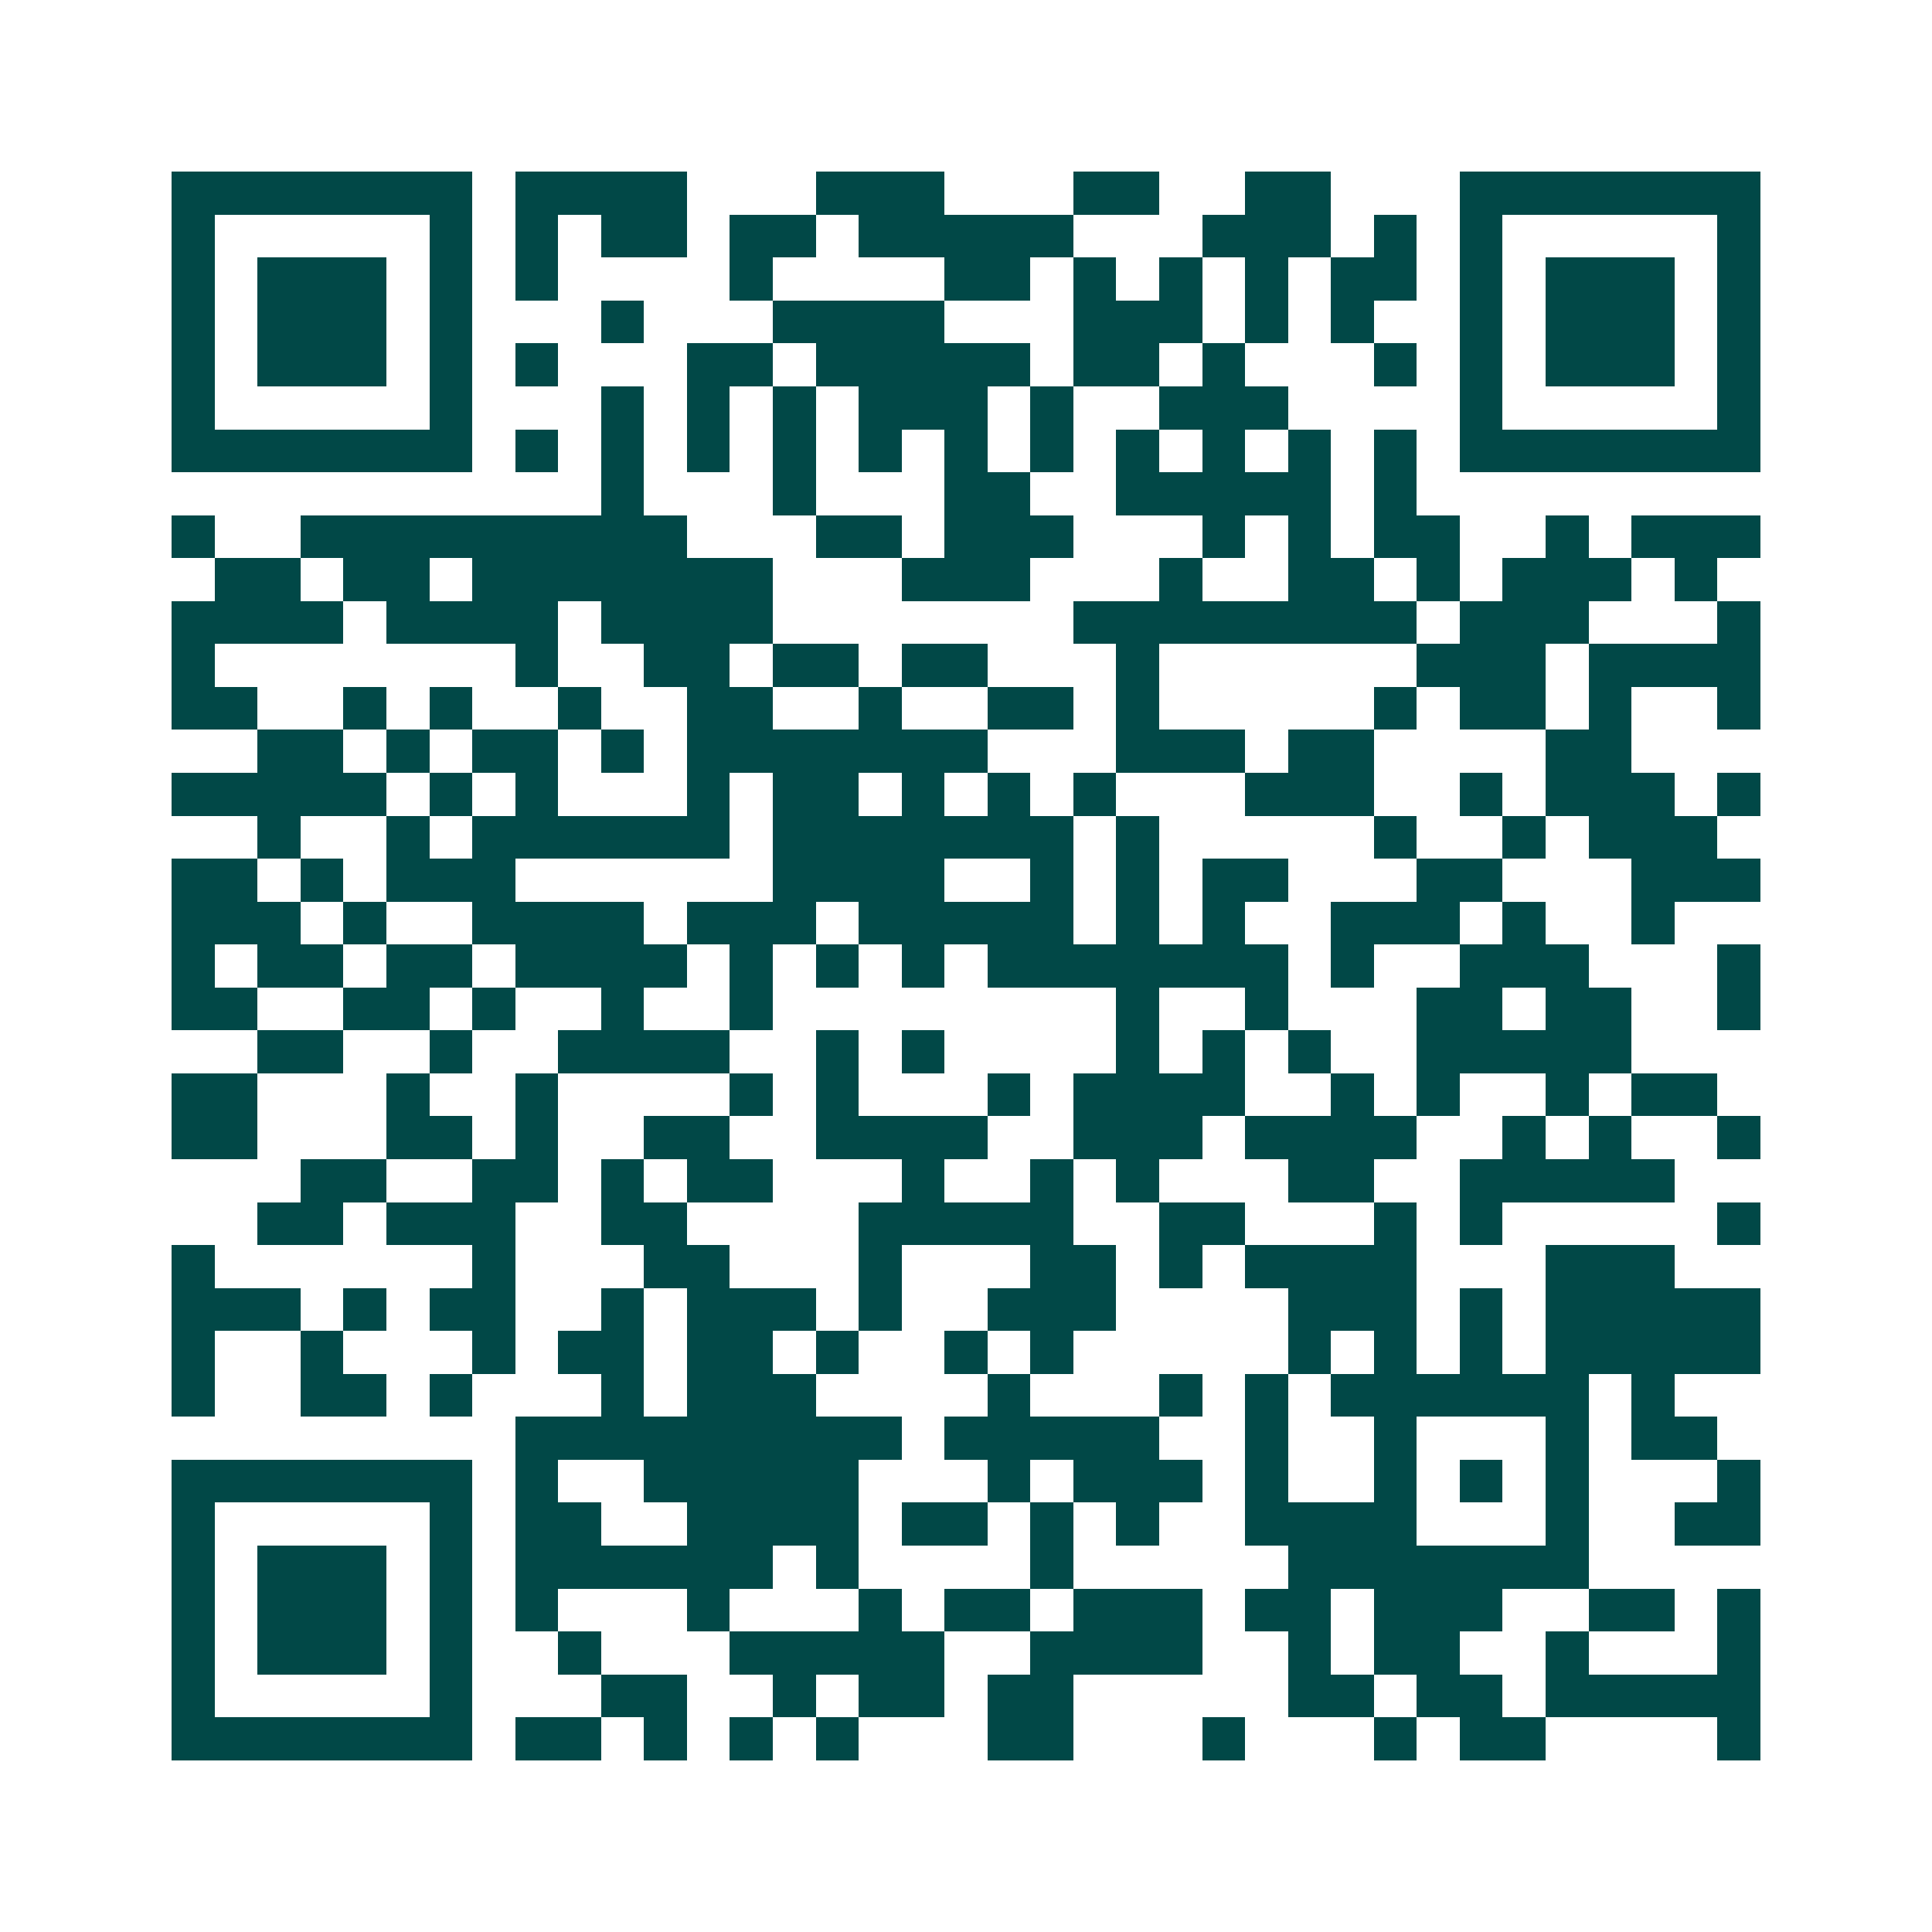 <svg xmlns="http://www.w3.org/2000/svg" width="200" height="200" viewBox="0 0 45 45" shape-rendering="crispEdges"><path fill="#ffffff" d="M0 0h45v45H0z"/><path stroke="#014847" d="M4 4.5h7m1 0h4m3 0h3m3 0h2m2 0h2m3 0h7M4 5.5h1m5 0h1m1 0h1m1 0h2m1 0h2m1 0h5m3 0h3m1 0h1m1 0h1m5 0h1M4 6.5h1m1 0h3m1 0h1m1 0h1m4 0h1m4 0h2m1 0h1m1 0h1m1 0h1m1 0h2m1 0h1m1 0h3m1 0h1M4 7.5h1m1 0h3m1 0h1m3 0h1m3 0h4m3 0h3m1 0h1m1 0h1m2 0h1m1 0h3m1 0h1M4 8.5h1m1 0h3m1 0h1m1 0h1m3 0h2m1 0h5m1 0h2m1 0h1m3 0h1m1 0h1m1 0h3m1 0h1M4 9.5h1m5 0h1m3 0h1m1 0h1m1 0h1m1 0h3m1 0h1m2 0h3m4 0h1m5 0h1M4 10.5h7m1 0h1m1 0h1m1 0h1m1 0h1m1 0h1m1 0h1m1 0h1m1 0h1m1 0h1m1 0h1m1 0h1m1 0h7M14 11.5h1m3 0h1m3 0h2m2 0h5m1 0h1M4 12.5h1m2 0h9m3 0h2m1 0h3m3 0h1m1 0h1m1 0h2m2 0h1m1 0h3M5 13.5h2m1 0h2m1 0h7m3 0h3m3 0h1m2 0h2m1 0h1m1 0h3m1 0h1M4 14.5h4m1 0h4m1 0h4m7 0h8m1 0h3m3 0h1M4 15.5h1m7 0h1m2 0h2m1 0h2m1 0h2m3 0h1m6 0h3m1 0h4M4 16.5h2m2 0h1m1 0h1m2 0h1m2 0h2m2 0h1m2 0h2m1 0h1m5 0h1m1 0h2m1 0h1m2 0h1M6 17.5h2m1 0h1m1 0h2m1 0h1m1 0h7m3 0h3m1 0h2m4 0h2M4 18.5h5m1 0h1m1 0h1m3 0h1m1 0h2m1 0h1m1 0h1m1 0h1m3 0h3m2 0h1m1 0h3m1 0h1M6 19.5h1m2 0h1m1 0h6m1 0h7m1 0h1m5 0h1m2 0h1m1 0h3M4 20.5h2m1 0h1m1 0h3m6 0h4m2 0h1m1 0h1m1 0h2m3 0h2m3 0h3M4 21.5h3m1 0h1m2 0h4m1 0h3m1 0h5m1 0h1m1 0h1m2 0h3m1 0h1m2 0h1M4 22.5h1m1 0h2m1 0h2m1 0h4m1 0h1m1 0h1m1 0h1m1 0h7m1 0h1m2 0h3m3 0h1M4 23.5h2m2 0h2m1 0h1m2 0h1m2 0h1m8 0h1m2 0h1m3 0h2m1 0h2m2 0h1M6 24.5h2m2 0h1m2 0h4m2 0h1m1 0h1m4 0h1m1 0h1m1 0h1m2 0h5M4 25.5h2m3 0h1m2 0h1m4 0h1m1 0h1m3 0h1m1 0h4m2 0h1m1 0h1m2 0h1m1 0h2M4 26.5h2m3 0h2m1 0h1m2 0h2m2 0h4m2 0h3m1 0h4m2 0h1m1 0h1m2 0h1M7 27.5h2m2 0h2m1 0h1m1 0h2m3 0h1m2 0h1m1 0h1m3 0h2m2 0h5M6 28.5h2m1 0h3m2 0h2m4 0h5m2 0h2m3 0h1m1 0h1m5 0h1M4 29.5h1m6 0h1m3 0h2m3 0h1m3 0h2m1 0h1m1 0h4m3 0h3M4 30.5h3m1 0h1m1 0h2m2 0h1m1 0h3m1 0h1m2 0h3m4 0h3m1 0h1m1 0h5M4 31.5h1m2 0h1m3 0h1m1 0h2m1 0h2m1 0h1m2 0h1m1 0h1m5 0h1m1 0h1m1 0h1m1 0h5M4 32.5h1m2 0h2m1 0h1m3 0h1m1 0h3m4 0h1m3 0h1m1 0h1m1 0h6m1 0h1M12 33.5h9m1 0h5m2 0h1m2 0h1m3 0h1m1 0h2M4 34.5h7m1 0h1m2 0h5m3 0h1m1 0h3m1 0h1m2 0h1m1 0h1m1 0h1m3 0h1M4 35.5h1m5 0h1m1 0h2m2 0h4m1 0h2m1 0h1m1 0h1m2 0h4m3 0h1m2 0h2M4 36.5h1m1 0h3m1 0h1m1 0h6m1 0h1m4 0h1m5 0h7M4 37.5h1m1 0h3m1 0h1m1 0h1m3 0h1m3 0h1m1 0h2m1 0h3m1 0h2m1 0h3m2 0h2m1 0h1M4 38.5h1m1 0h3m1 0h1m2 0h1m3 0h5m2 0h4m2 0h1m1 0h2m2 0h1m3 0h1M4 39.5h1m5 0h1m3 0h2m2 0h1m1 0h2m1 0h2m5 0h2m1 0h2m1 0h5M4 40.5h7m1 0h2m1 0h1m1 0h1m1 0h1m3 0h2m3 0h1m3 0h1m1 0h2m4 0h1"/></svg>
